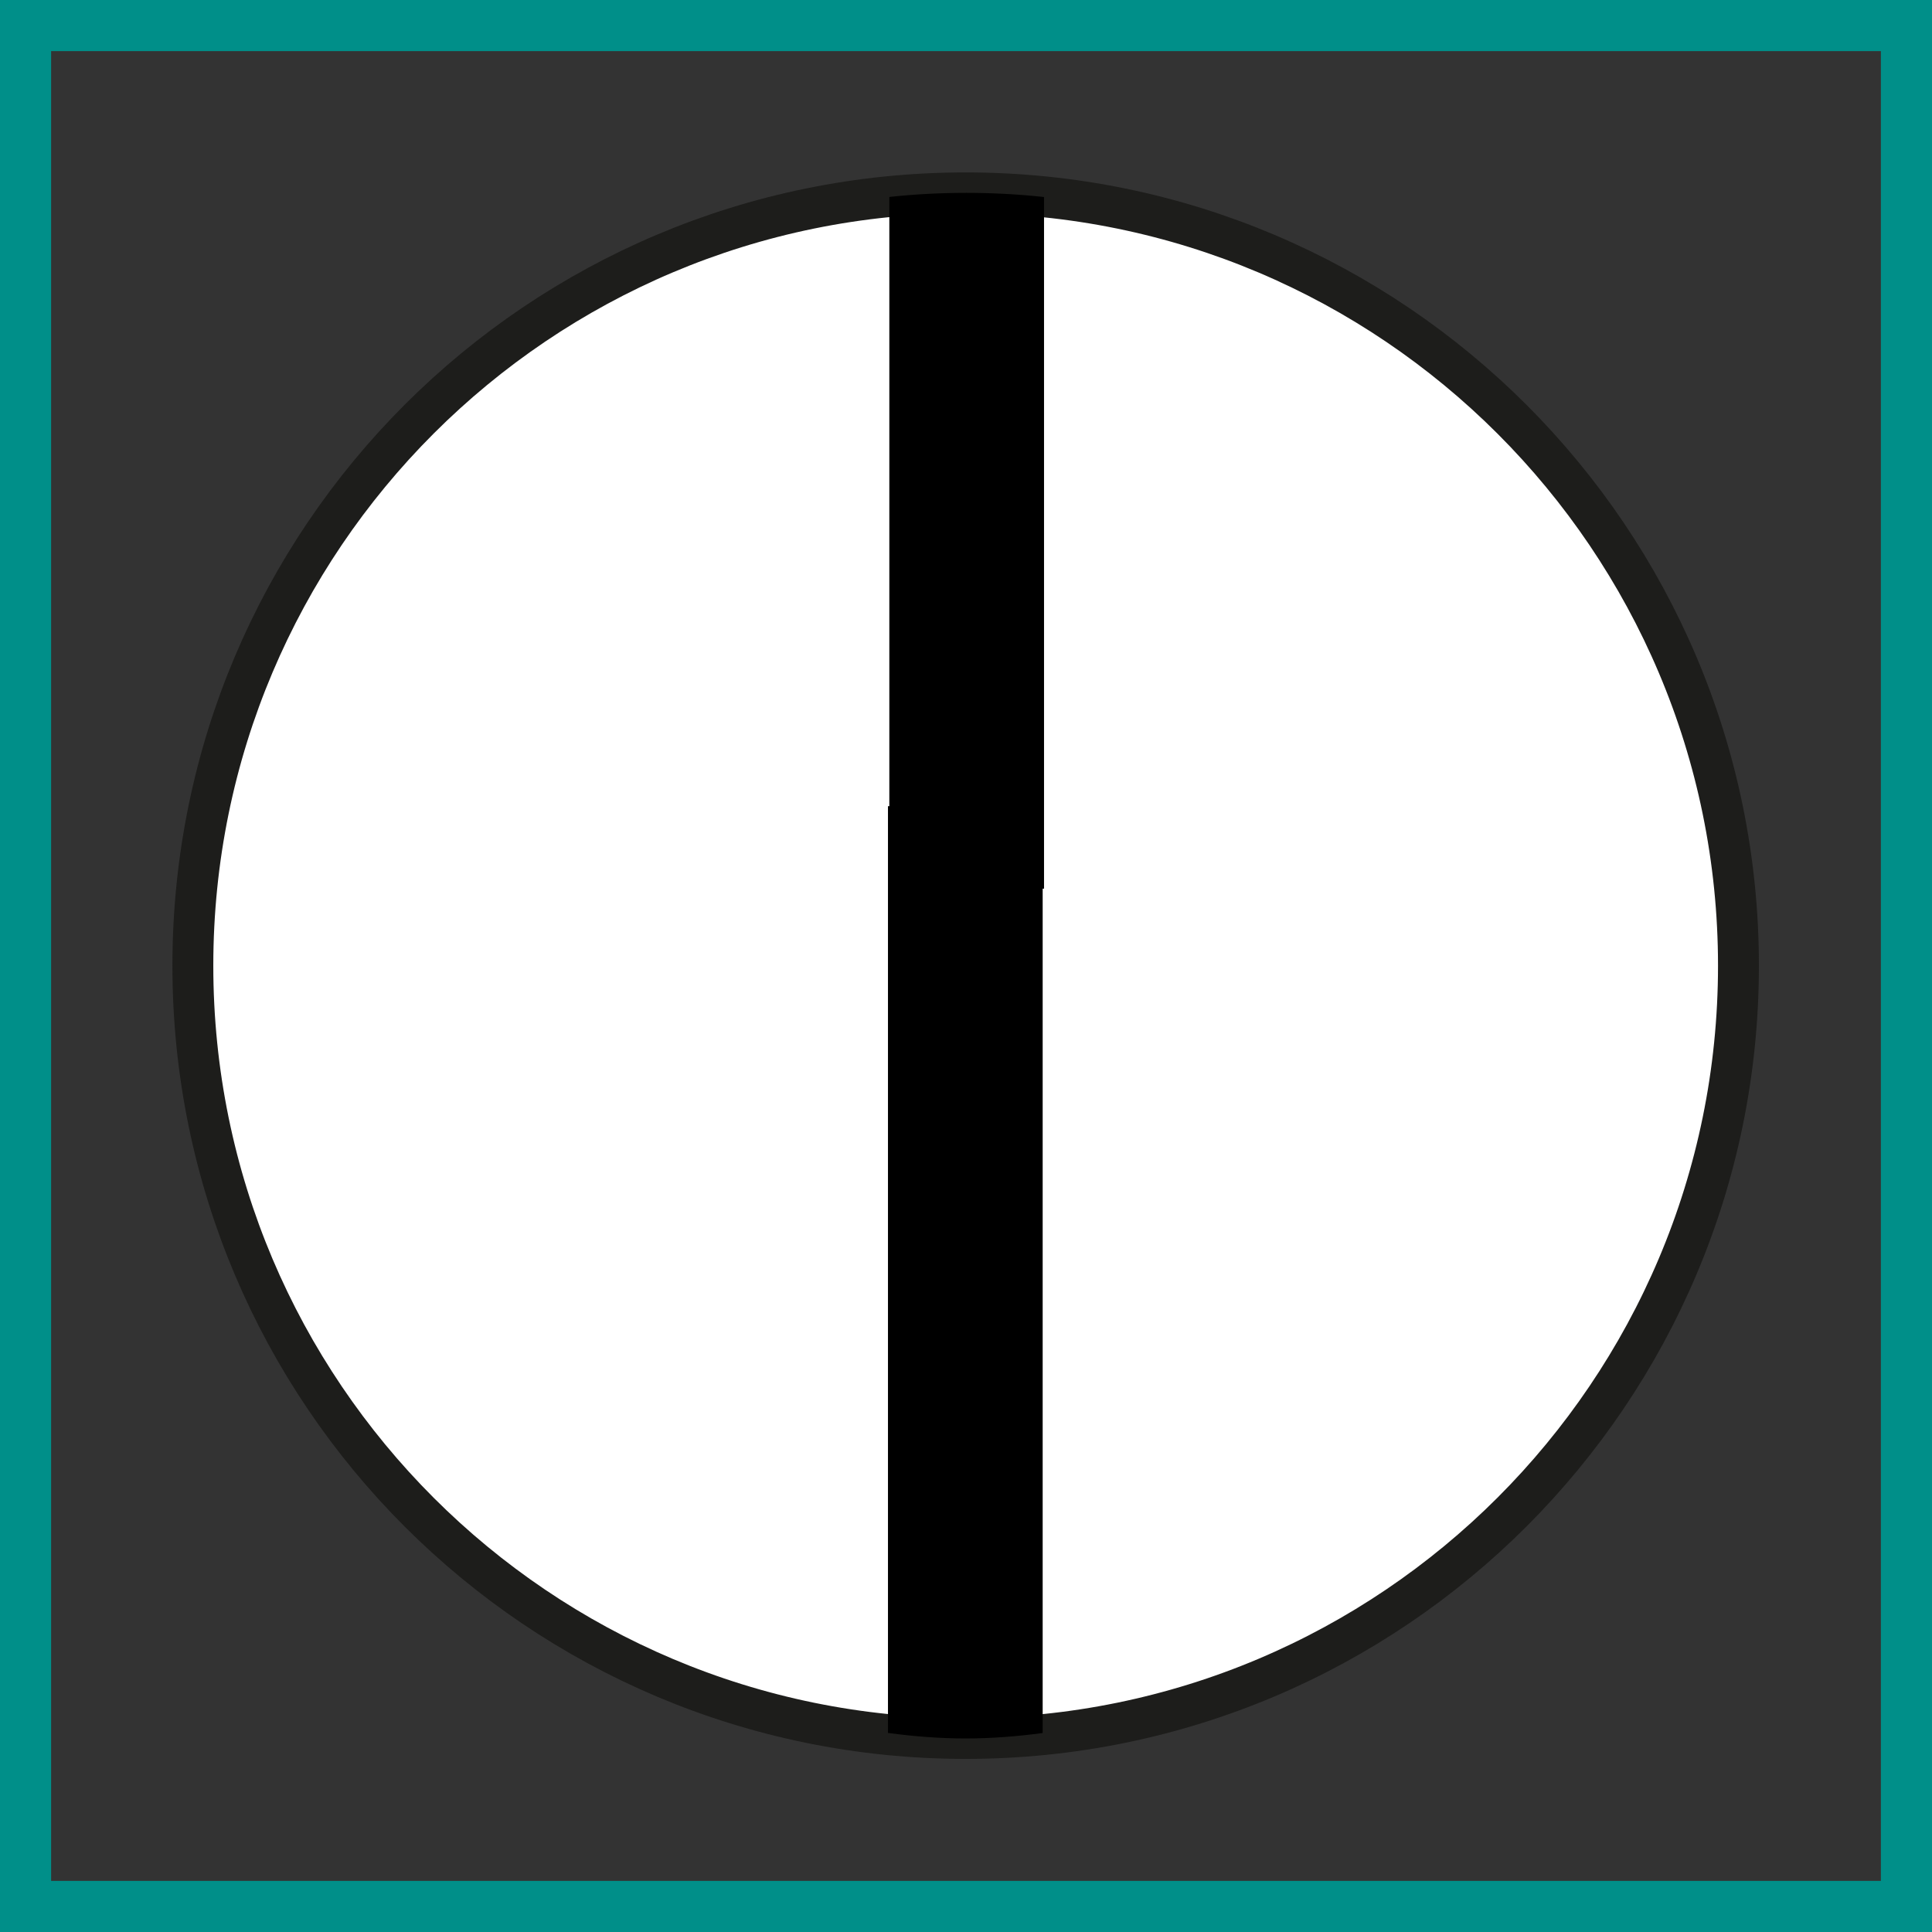 <?xml version="1.0" encoding="UTF-8"?>
<svg xmlns="http://www.w3.org/2000/svg" viewBox="0 0 28.35 28.35">
  <rect x="0" y="0" width="28.35" height="28.35" fill="#333333" stroke="none"/>
  <defs>
    <style>
      .cls-1 {
        fill: #008f89;
      }

      .cls-1, .cls-2 {
        stroke-width: 0px;
      }

      .cls-3 {
        fill: #fff;
        stroke: #1d1d1b;
        stroke-miterlimit: 10;
        stroke-width: .6px;
      }
    </style>
  </defs>
  <g id="P434060">
    <path class="cls-3" d="m25.51,14.17c0,6.26-5.08,11.34-11.34,11.34S2.83,20.44,2.83,14.17,7.91,2.83,14.17,2.83s11.34,5.08,11.34,11.34Z"/>
    <path class="cls-2" d="m15.31,2.89c-.37-.04-.75-.06-1.13-.06s-.76.02-1.13.06v10.15h2.27V2.89Z"/>
    <path class="cls-2" d="m13.04,25.43c.37.05.75.08,1.13.08s.76-.03,1.13-.08v-13.6h-2.27v13.6Z"/>
  </g>
  <g id="Rahmen">
    <path class="cls-1" d="m28.35,28.35H0V0h28.35v28.35Zm-27.6-.75h26.85V.75H.75v26.85Z"/>
  </g>
</svg>